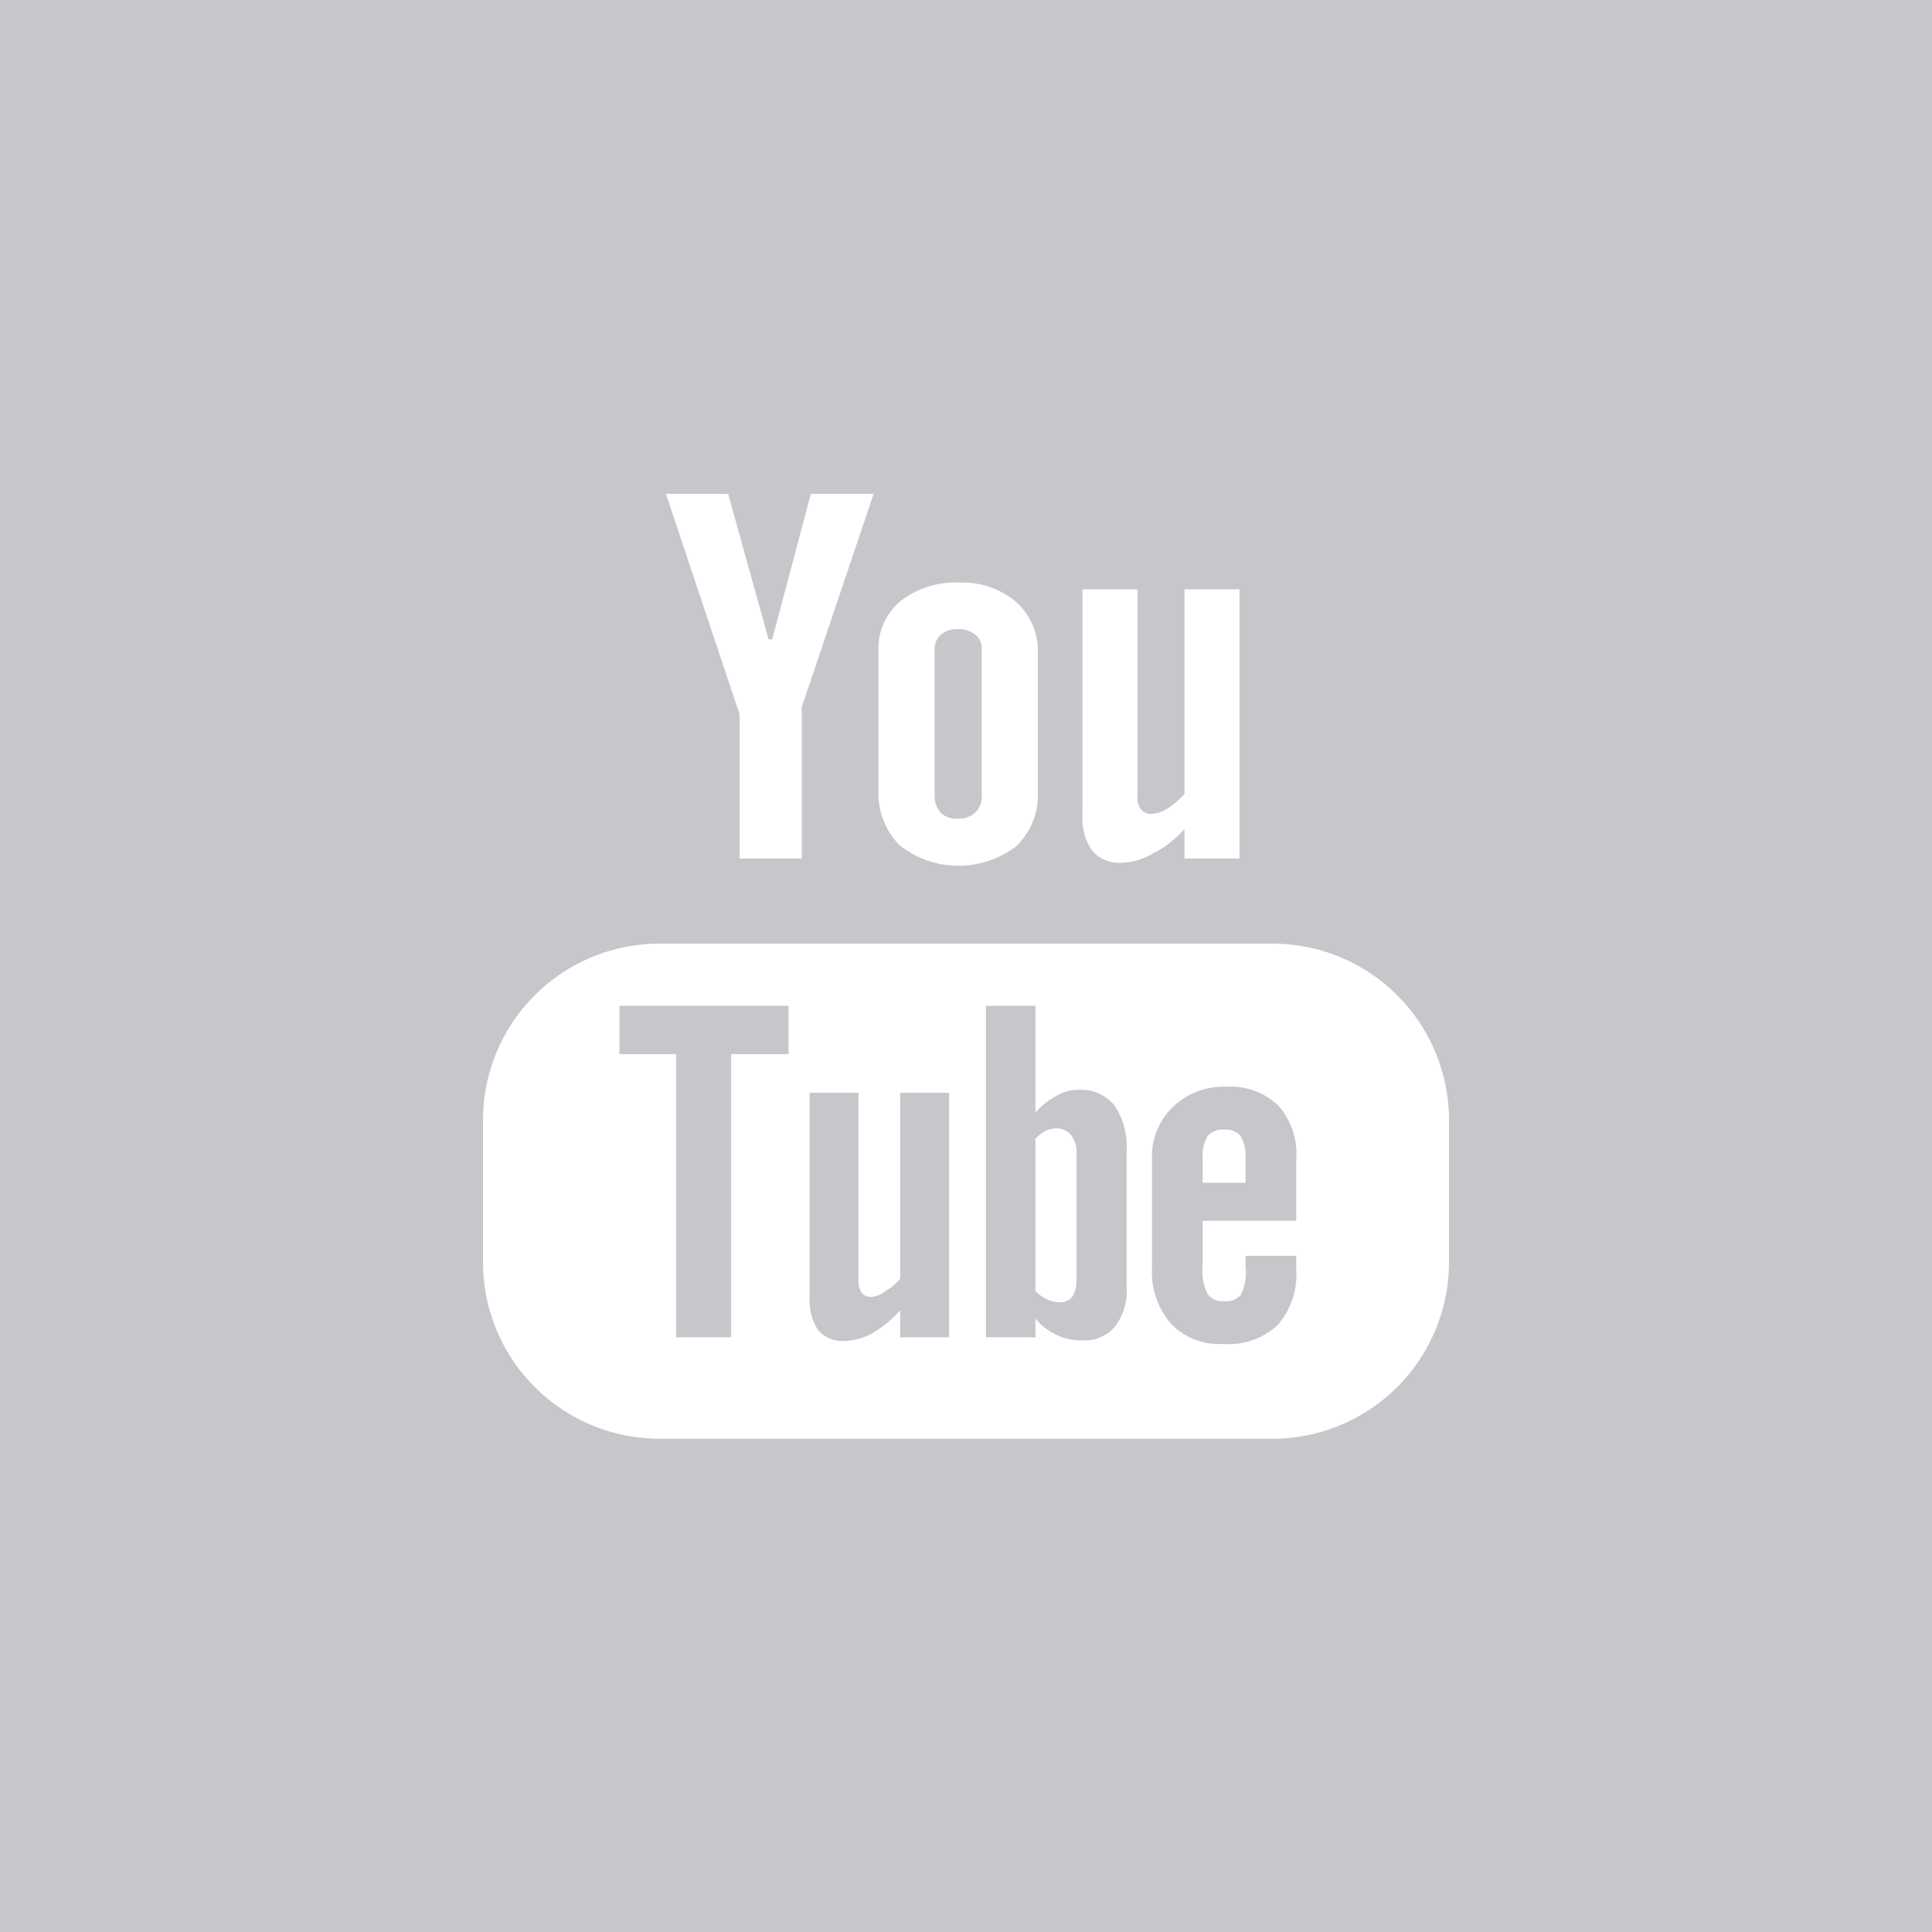<svg xmlns="http://www.w3.org/2000/svg" width="32" height="32" viewBox="0 0 32 32">
  <defs>
    <style>
      .cls-1 {
        fill: #c5c7cb;
        fill-rule: evenodd;
      }
    </style>
  </defs>
  <path id="youtube" class="cls-1" d="M1260.26,3664.46h0.94v4.69h0.91v-4.69h0.95v-0.8h-2.8v0.8Zm5.6-3.9a0.4,0.4,0,0,0,.29-0.1,0.342,0.342,0,0,0,.11-0.28v-2.43a0.277,0.277,0,0,0-.11-0.24,0.437,0.437,0,0,0-.29-0.09,0.4,0.4,0,0,0-.27.09,0.3,0.3,0,0,0-.11.24v2.43a0.414,0.414,0,0,0,.1.28A0.371,0.371,0,0,0,1265.86,3660.56Zm2.01,4.49a0.711,0.711,0,0,0-.37.1,1.138,1.138,0,0,0-.35.28v-1.77h-0.82v5.49h0.82v-0.31a1,1,0,0,0,.35.27,0.928,0.928,0,0,0,.42.09,0.658,0.658,0,0,0,.55-0.23,0.981,0.981,0,0,0,.19-0.66v-2.24a1.232,1.232,0,0,0-.2-0.76A0.716,0.716,0,0,0,1267.87,3665.05Zm-0.04,3.15a0.5,0.5,0,0,1-.07.28,0.266,0.266,0,0,1-.22.09,0.455,0.455,0,0,1-.2-0.05,0.579,0.579,0,0,1-.19-0.14v-2.52a0.643,0.643,0,0,1,.17-0.13,0.471,0.471,0,0,1,.17-0.04,0.31,0.31,0,0,1,.25.11,0.459,0.459,0,0,1,.09.31v2.09Zm-2.92-.02a1,1,0,0,1-.25.21,0.424,0.424,0,0,1-.22.09,0.194,0.194,0,0,1-.17-0.07,0.344,0.344,0,0,1-.05-0.2v-3.11h-0.81v3.39a0.893,0.893,0,0,0,.14.54,0.524,0.524,0,0,0,.43.18,0.956,0.956,0,0,0,.47-0.13,1.752,1.752,0,0,0,.46-0.38v0.45h0.81v-4.05h-0.81v3.08ZM1250,3647v32h32v-32h-32Zm17.93,9.76h0.91v3.42a0.352,0.352,0,0,0,.06.23,0.214,0.214,0,0,0,.18.07,0.538,0.538,0,0,0,.26-0.09,1.553,1.553,0,0,0,.28-0.24v-3.39h0.91v4.46h-0.91v-0.49a1.806,1.806,0,0,1-.53.41,1.061,1.061,0,0,1-.52.15,0.583,0.583,0,0,1-.48-0.2,0.934,0.934,0,0,1-.16-0.6v-3.73Zm-3.38,1.02a1.02,1.02,0,0,1,.36-0.82,1.486,1.486,0,0,1,.99-0.31,1.364,1.364,0,0,1,.93.32,1.089,1.089,0,0,1,.36.84v2.3a1.19,1.19,0,0,1-.35.9,1.572,1.572,0,0,1-1.94-.01,1.228,1.228,0,0,1-.35-0.91v-2.31Zm-2.49-2.6,0.67,2.41h0.06l0.64-2.41h1.04l-1.19,3.53v2.51h-1.03v-2.39l-1.22-3.65h1.03ZM1274,3667.9a2.926,2.926,0,0,1-2.92,2.93h-10.16a2.926,2.926,0,0,1-2.92-2.93v-2.35a2.923,2.923,0,0,1,2.92-2.92h10.16a2.923,2.923,0,0,1,2.92,2.92v2.35Zm-3.69-2.9a1.216,1.216,0,0,0-.88.33,1.145,1.145,0,0,0-.35.86v1.82a1.3,1.3,0,0,0,.32.92,1.1,1.1,0,0,0,.85.33,1.2,1.2,0,0,0,.91-0.31,1.285,1.285,0,0,0,.31-0.94v-0.21h-0.84v0.18a0.83,0.83,0,0,1-.08.47,0.318,0.318,0,0,1-.28.1,0.293,0.293,0,0,1-.27-0.12,0.814,0.814,0,0,1-.08-0.45v-0.76h1.55v-1.03a1.188,1.188,0,0,0-.3-0.88A1.134,1.134,0,0,0,1270.31,3665Zm0.32,1.59h-0.71v-0.41a0.637,0.637,0,0,1,.08-0.36,0.318,0.318,0,0,1,.28-0.11,0.31,0.31,0,0,1,.27.11,0.637,0.637,0,0,1,.08.36v0.41Z" transform="translate(-1250 -3647)"/>
</svg>
